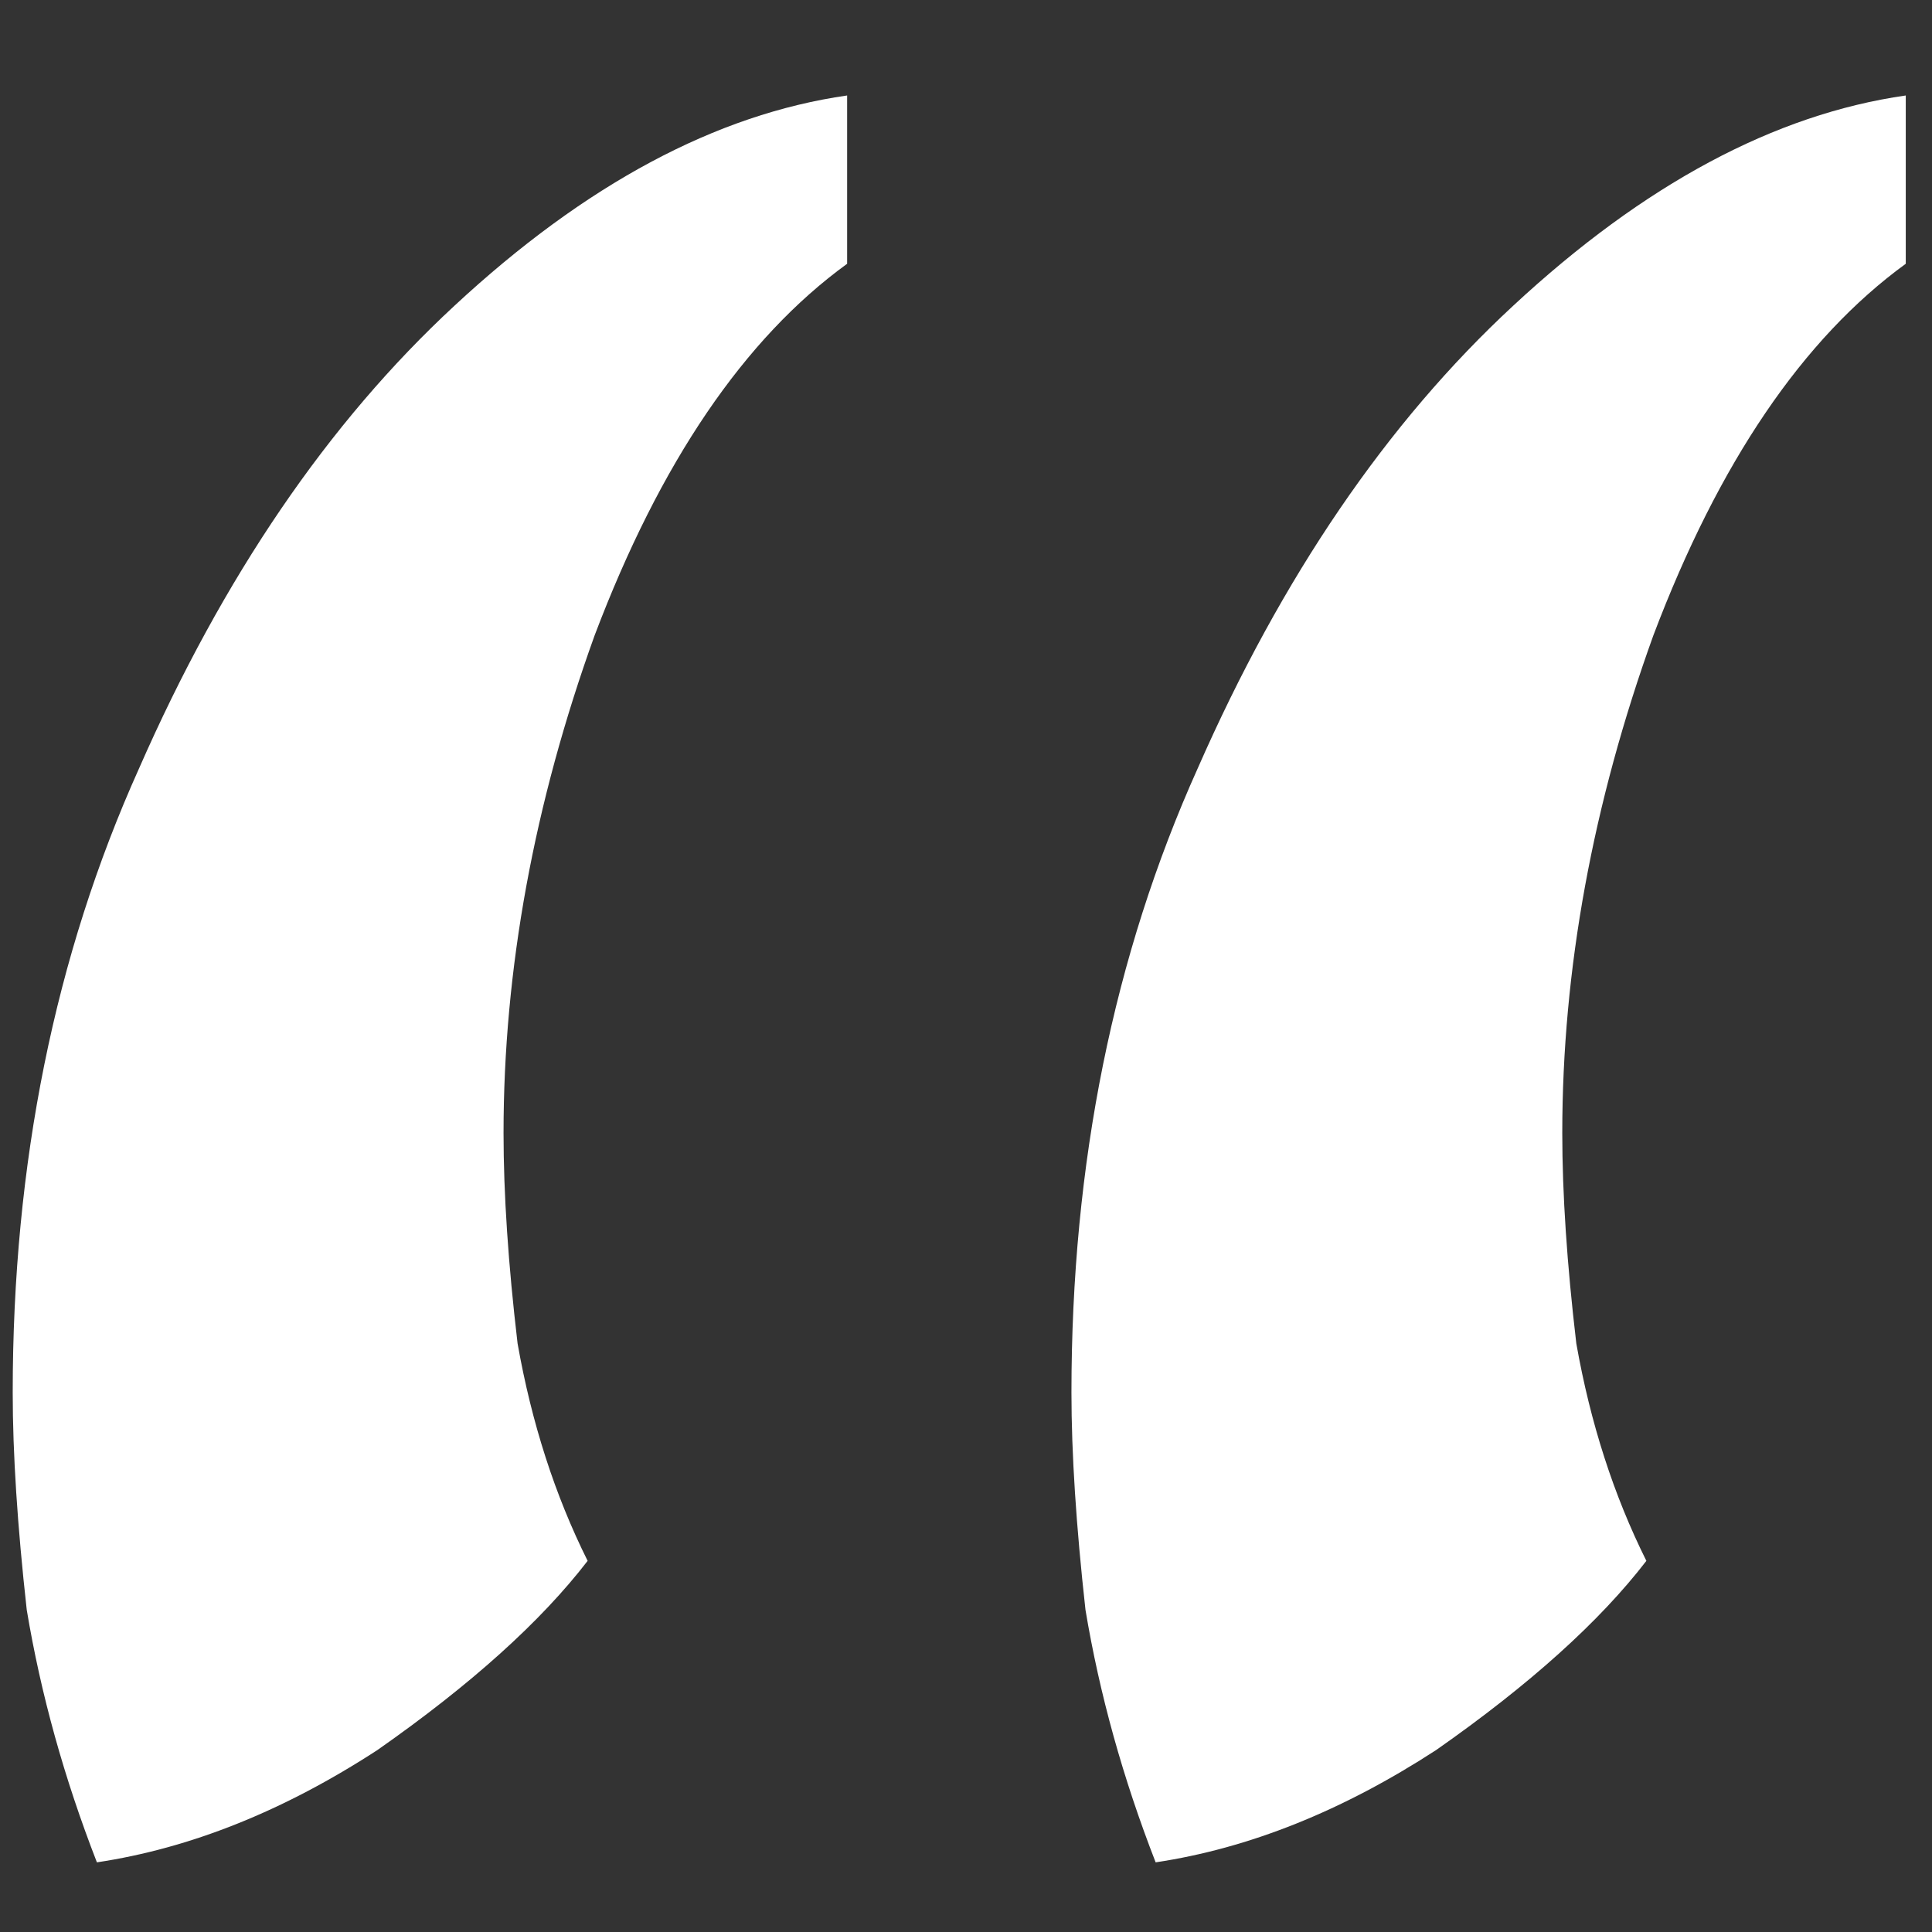 <?xml version="1.0" encoding="UTF-8"?> <svg xmlns="http://www.w3.org/2000/svg" width="19" height="19" viewBox="0 0 19 19" fill="none"><rect x="0" y="0" width="19" height="19" fill="#333333" stroke="none"/><path d="M11.365 18.315C11.043 17.487 10.813 16.66 10.675 15.832C10.583 15.005 10.537 14.292 10.537 13.695C10.537 11.442 10.951 9.397 11.778 7.558C12.606 5.673 13.64 4.156 14.881 3.007C16.168 1.812 17.455 1.123 18.742 0.939V2.594C17.731 3.329 16.904 4.547 16.26 6.248C15.663 7.903 15.364 9.535 15.364 11.144C15.364 11.741 15.41 12.431 15.502 13.212C15.64 13.994 15.87 14.706 16.191 15.35C15.732 15.947 15.042 16.568 14.123 17.211C13.203 17.809 12.284 18.177 11.365 18.315ZM0.953 18.315C0.631 17.487 0.401 16.66 0.263 15.832C0.171 15.005 0.125 14.292 0.125 13.695C0.125 11.442 0.539 9.397 1.367 7.558C2.194 5.673 3.228 4.156 4.469 3.007C5.756 1.812 7.044 1.123 8.331 0.939V2.594C7.319 3.329 6.492 4.547 5.848 6.248C5.251 7.903 4.952 9.535 4.952 11.144C4.952 11.741 4.998 12.431 5.09 13.212C5.228 13.994 5.458 14.706 5.779 15.35C5.32 15.947 4.63 16.568 3.711 17.211C2.792 17.809 1.872 18.177 0.953 18.315Z" fill="white"></path></svg> 